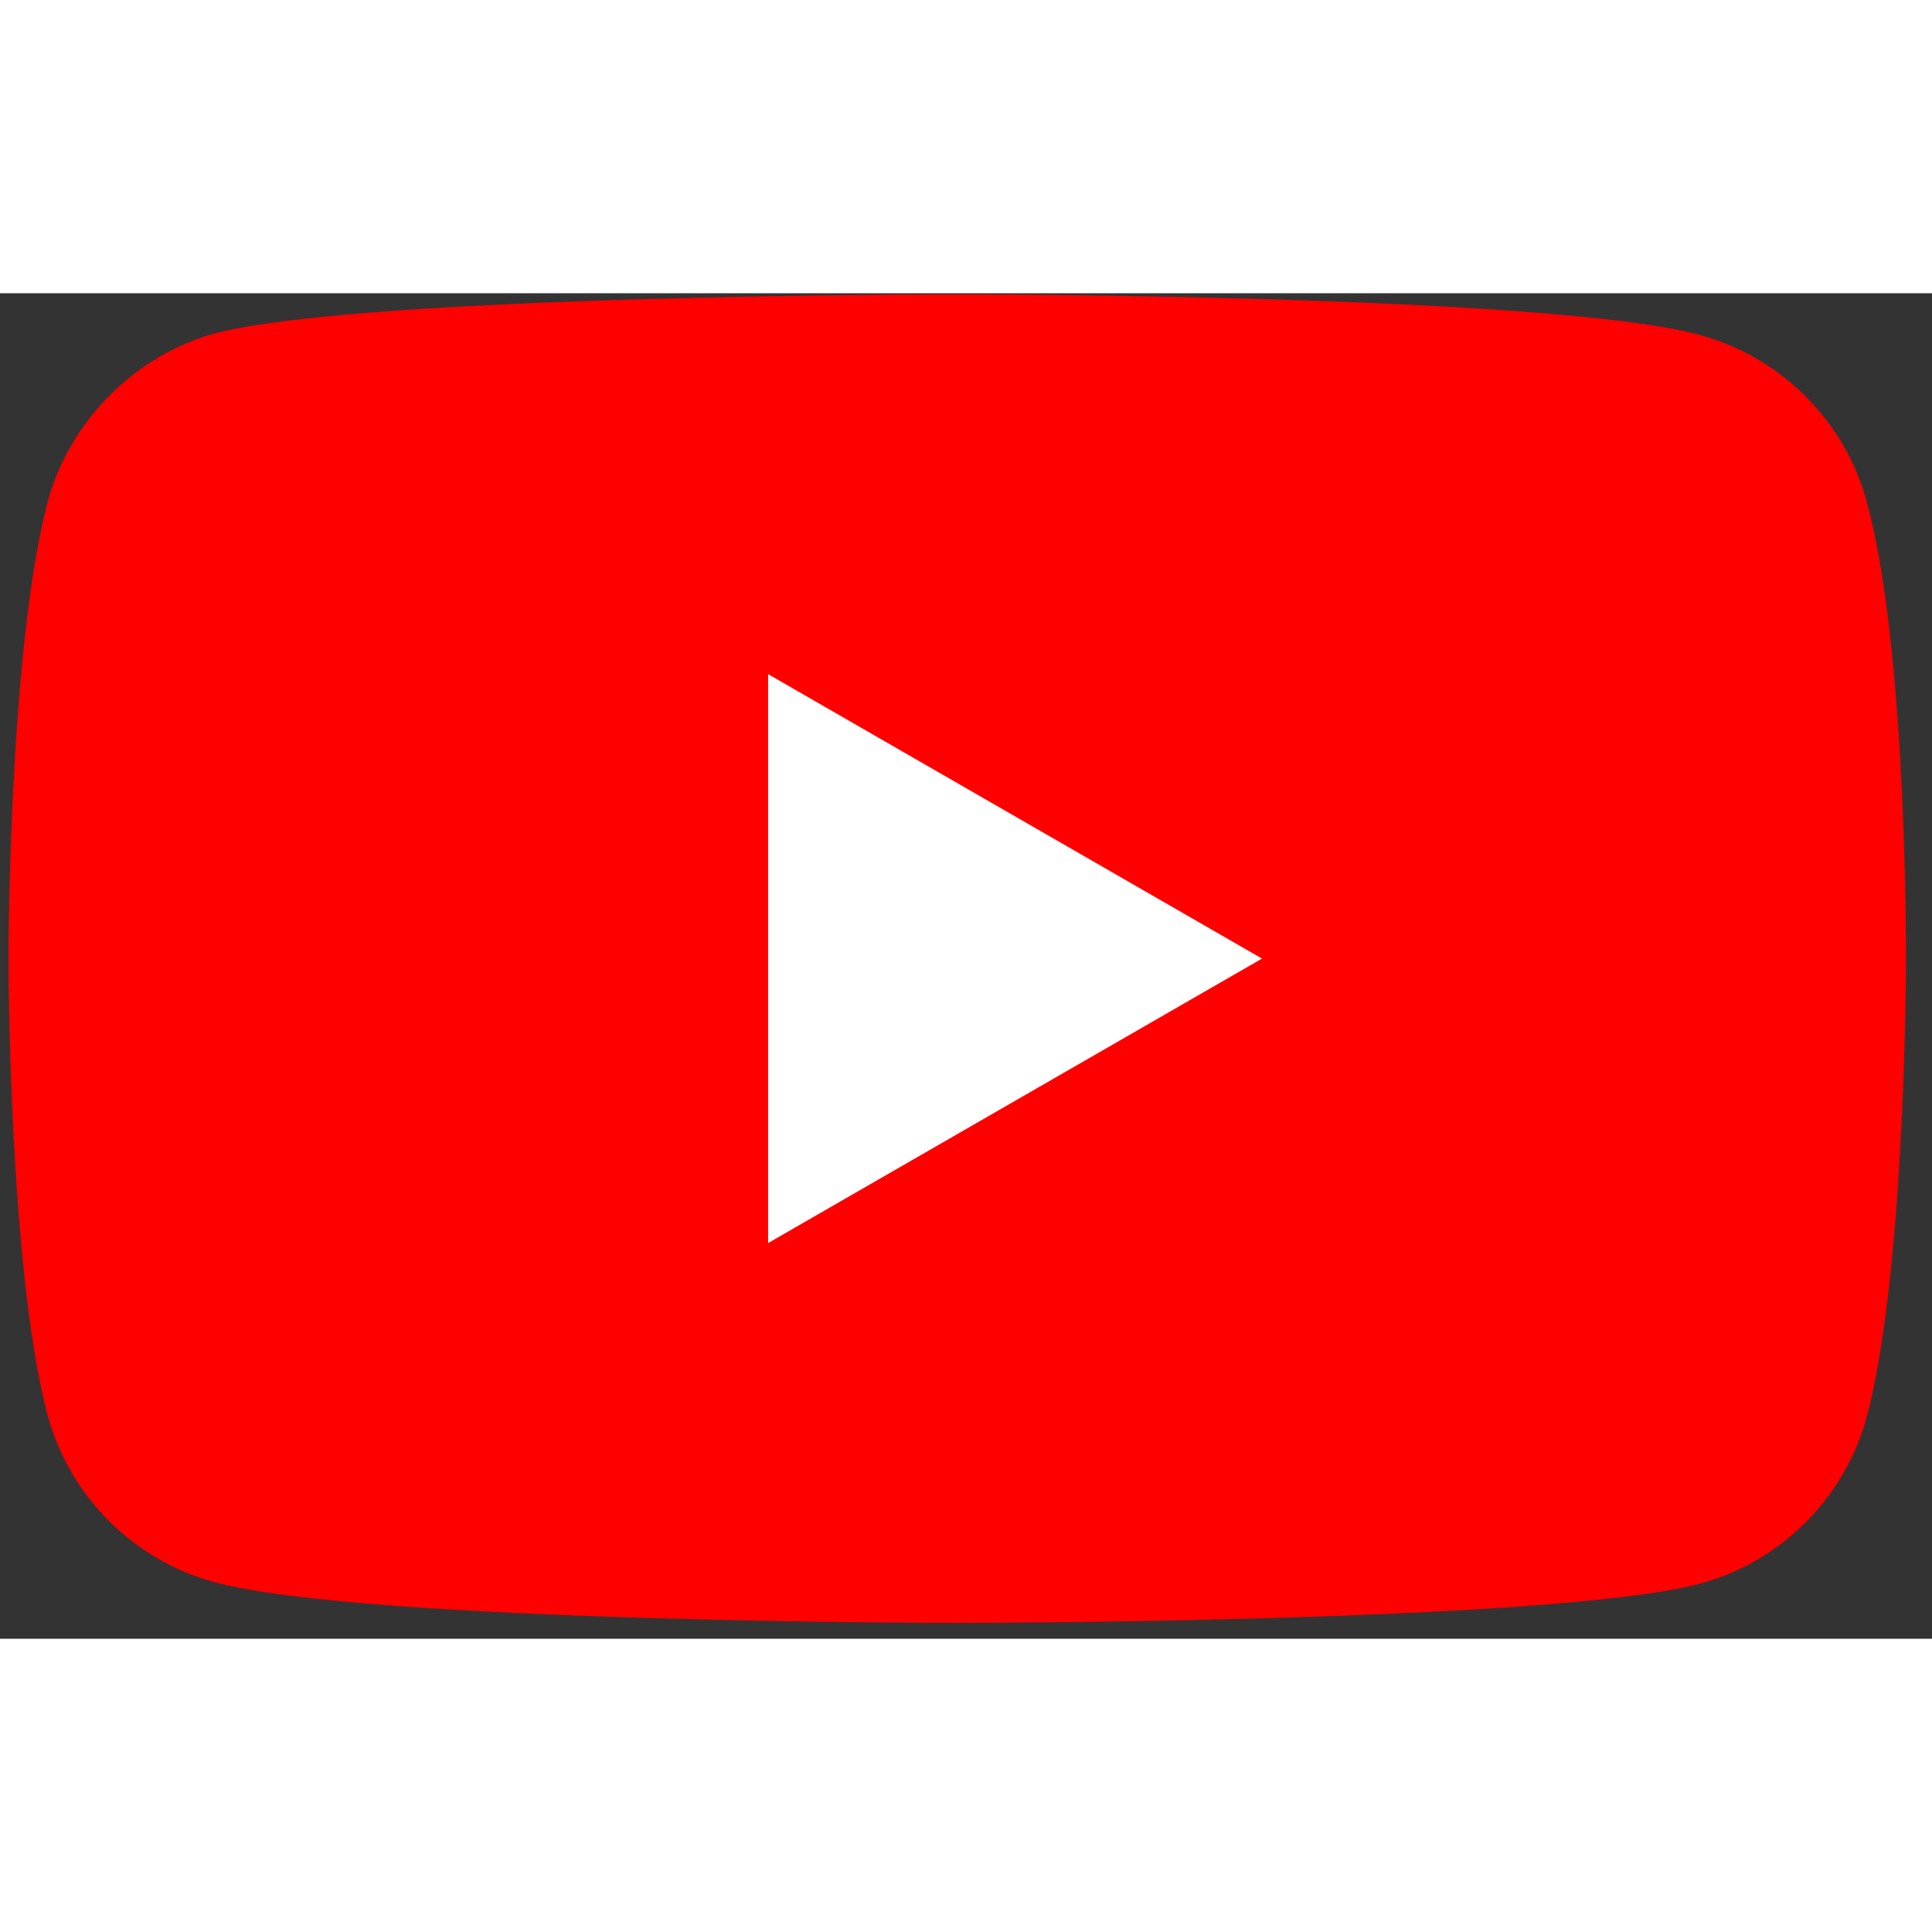 <svg width="42" height="42" viewBox="0 0 56 39" fill="none" xmlns="http://www.w3.org/2000/svg">
<rect x="0" y="0" width="56" height="39" fill="#333333" stroke="none"/>
<path d="M54.113 6.056C53.479 3.7 51.621 1.843 49.266 1.209C44.962 0.031 27.746 0.031 27.746 0.031C27.746 0.031 10.53 0.031 6.226 1.164C3.916 1.798 2.013 3.701 1.379 6.056C0.246 10.36 0.246 19.285 0.246 19.285C0.246 19.285 0.246 28.255 1.379 32.514C2.013 34.87 3.87 36.727 6.226 37.362C10.575 38.54 27.746 38.54 27.746 38.54C27.746 38.54 44.962 38.54 49.266 37.407C51.622 36.773 53.479 34.915 54.113 32.559C55.246 28.255 55.246 19.331 55.246 19.331C55.246 19.331 55.291 10.36 54.113 6.056Z" fill="#FF0000"/>
<path d="M22.264 27.531L36.58 19.285L22.264 11.04V27.531Z" fill="white"/>
</svg>
